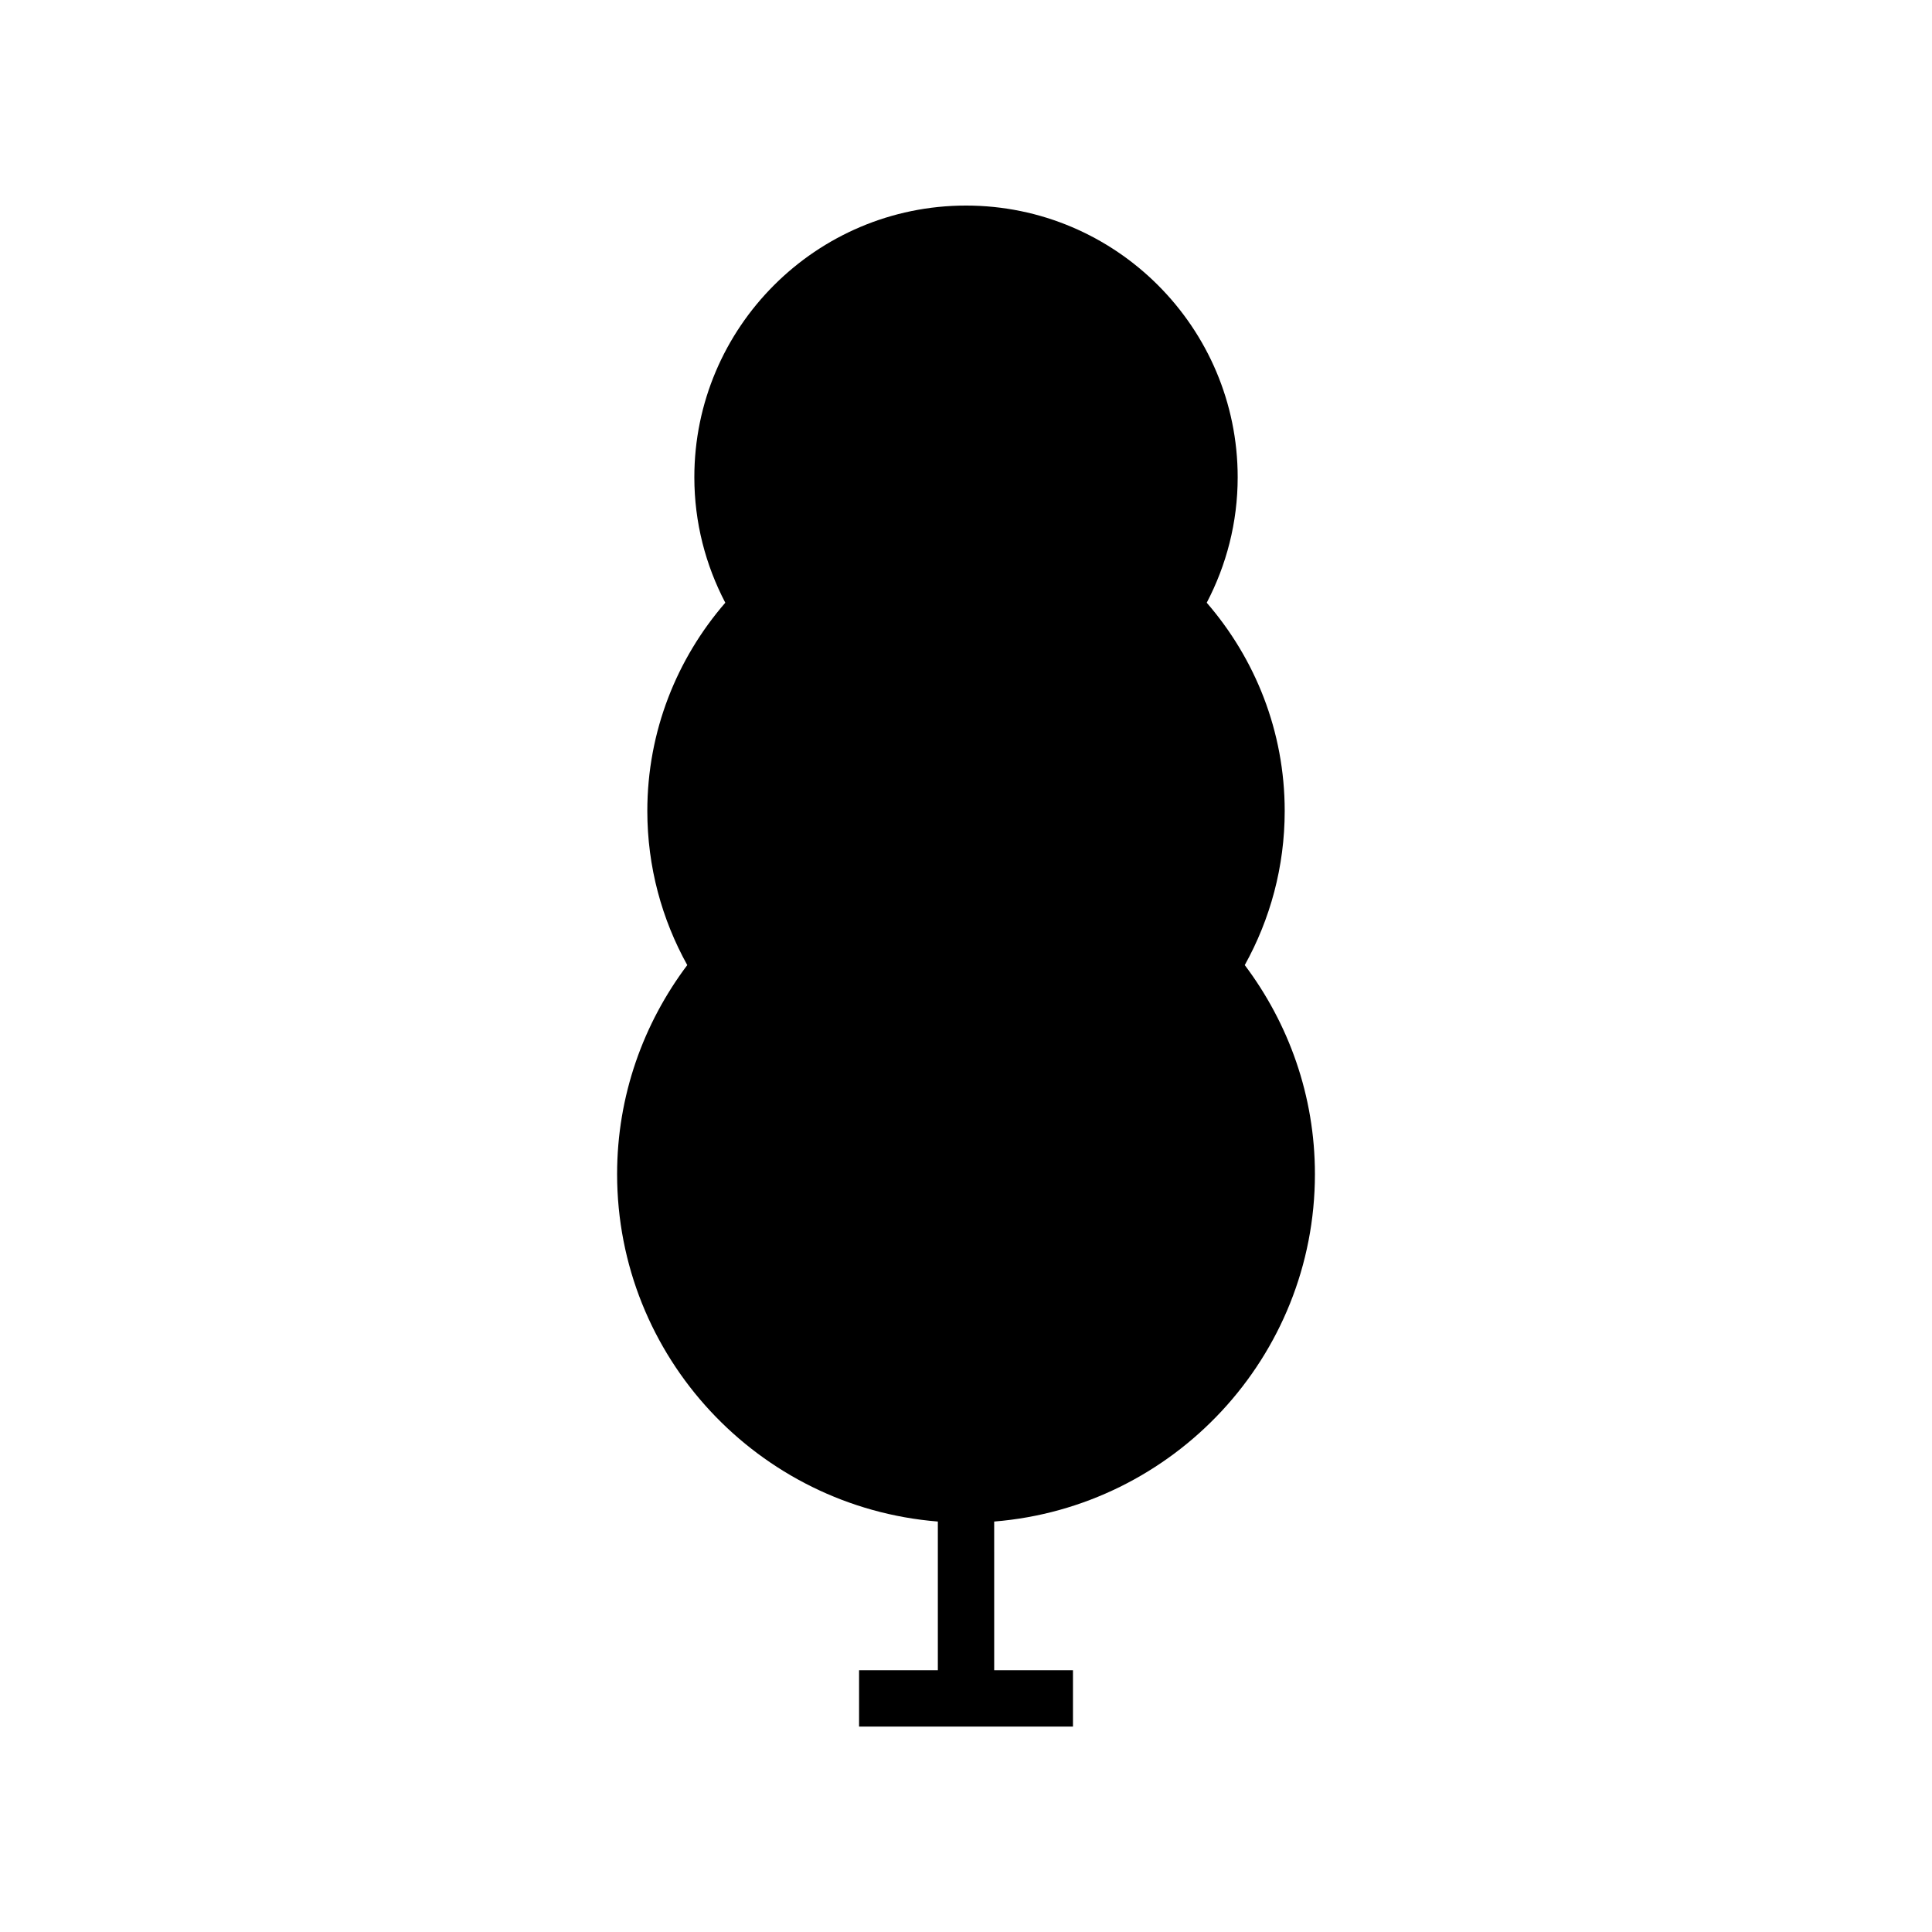 <?xml version="1.0" encoding="UTF-8"?>
<!-- The Best Svg Icon site in the world: iconSvg.co, Visit us! https://iconsvg.co -->
<svg fill="#000000" width="800px" height="800px" version="1.1" viewBox="144 144 512 512" xmlns="http://www.w3.org/2000/svg">
 <path d="m484.46 358.91c0-21.098-7.828-40.367-20.664-55.184 5.211-9.957 8.203-21.254 8.203-33.254-0.004-39.699-32.297-71.996-71.996-71.996s-71.996 32.297-71.996 71.996c0 11.996 2.988 23.293 8.203 33.254-12.836 14.82-20.664 34.086-20.664 55.184 0 14.812 3.859 28.73 10.586 40.848-11.621 15.457-18.594 34.598-18.594 55.379 0 48.465 37.5 88.262 85 92.086v39.406h-20.875v14.93h56.684v-14.93h-20.875l-0.004-39.406c47.5-3.824 85-43.621 85-92.086 0-20.785-6.977-39.922-18.594-55.379 6.727-12.117 10.586-26.035 10.586-40.848z"/>
</svg>